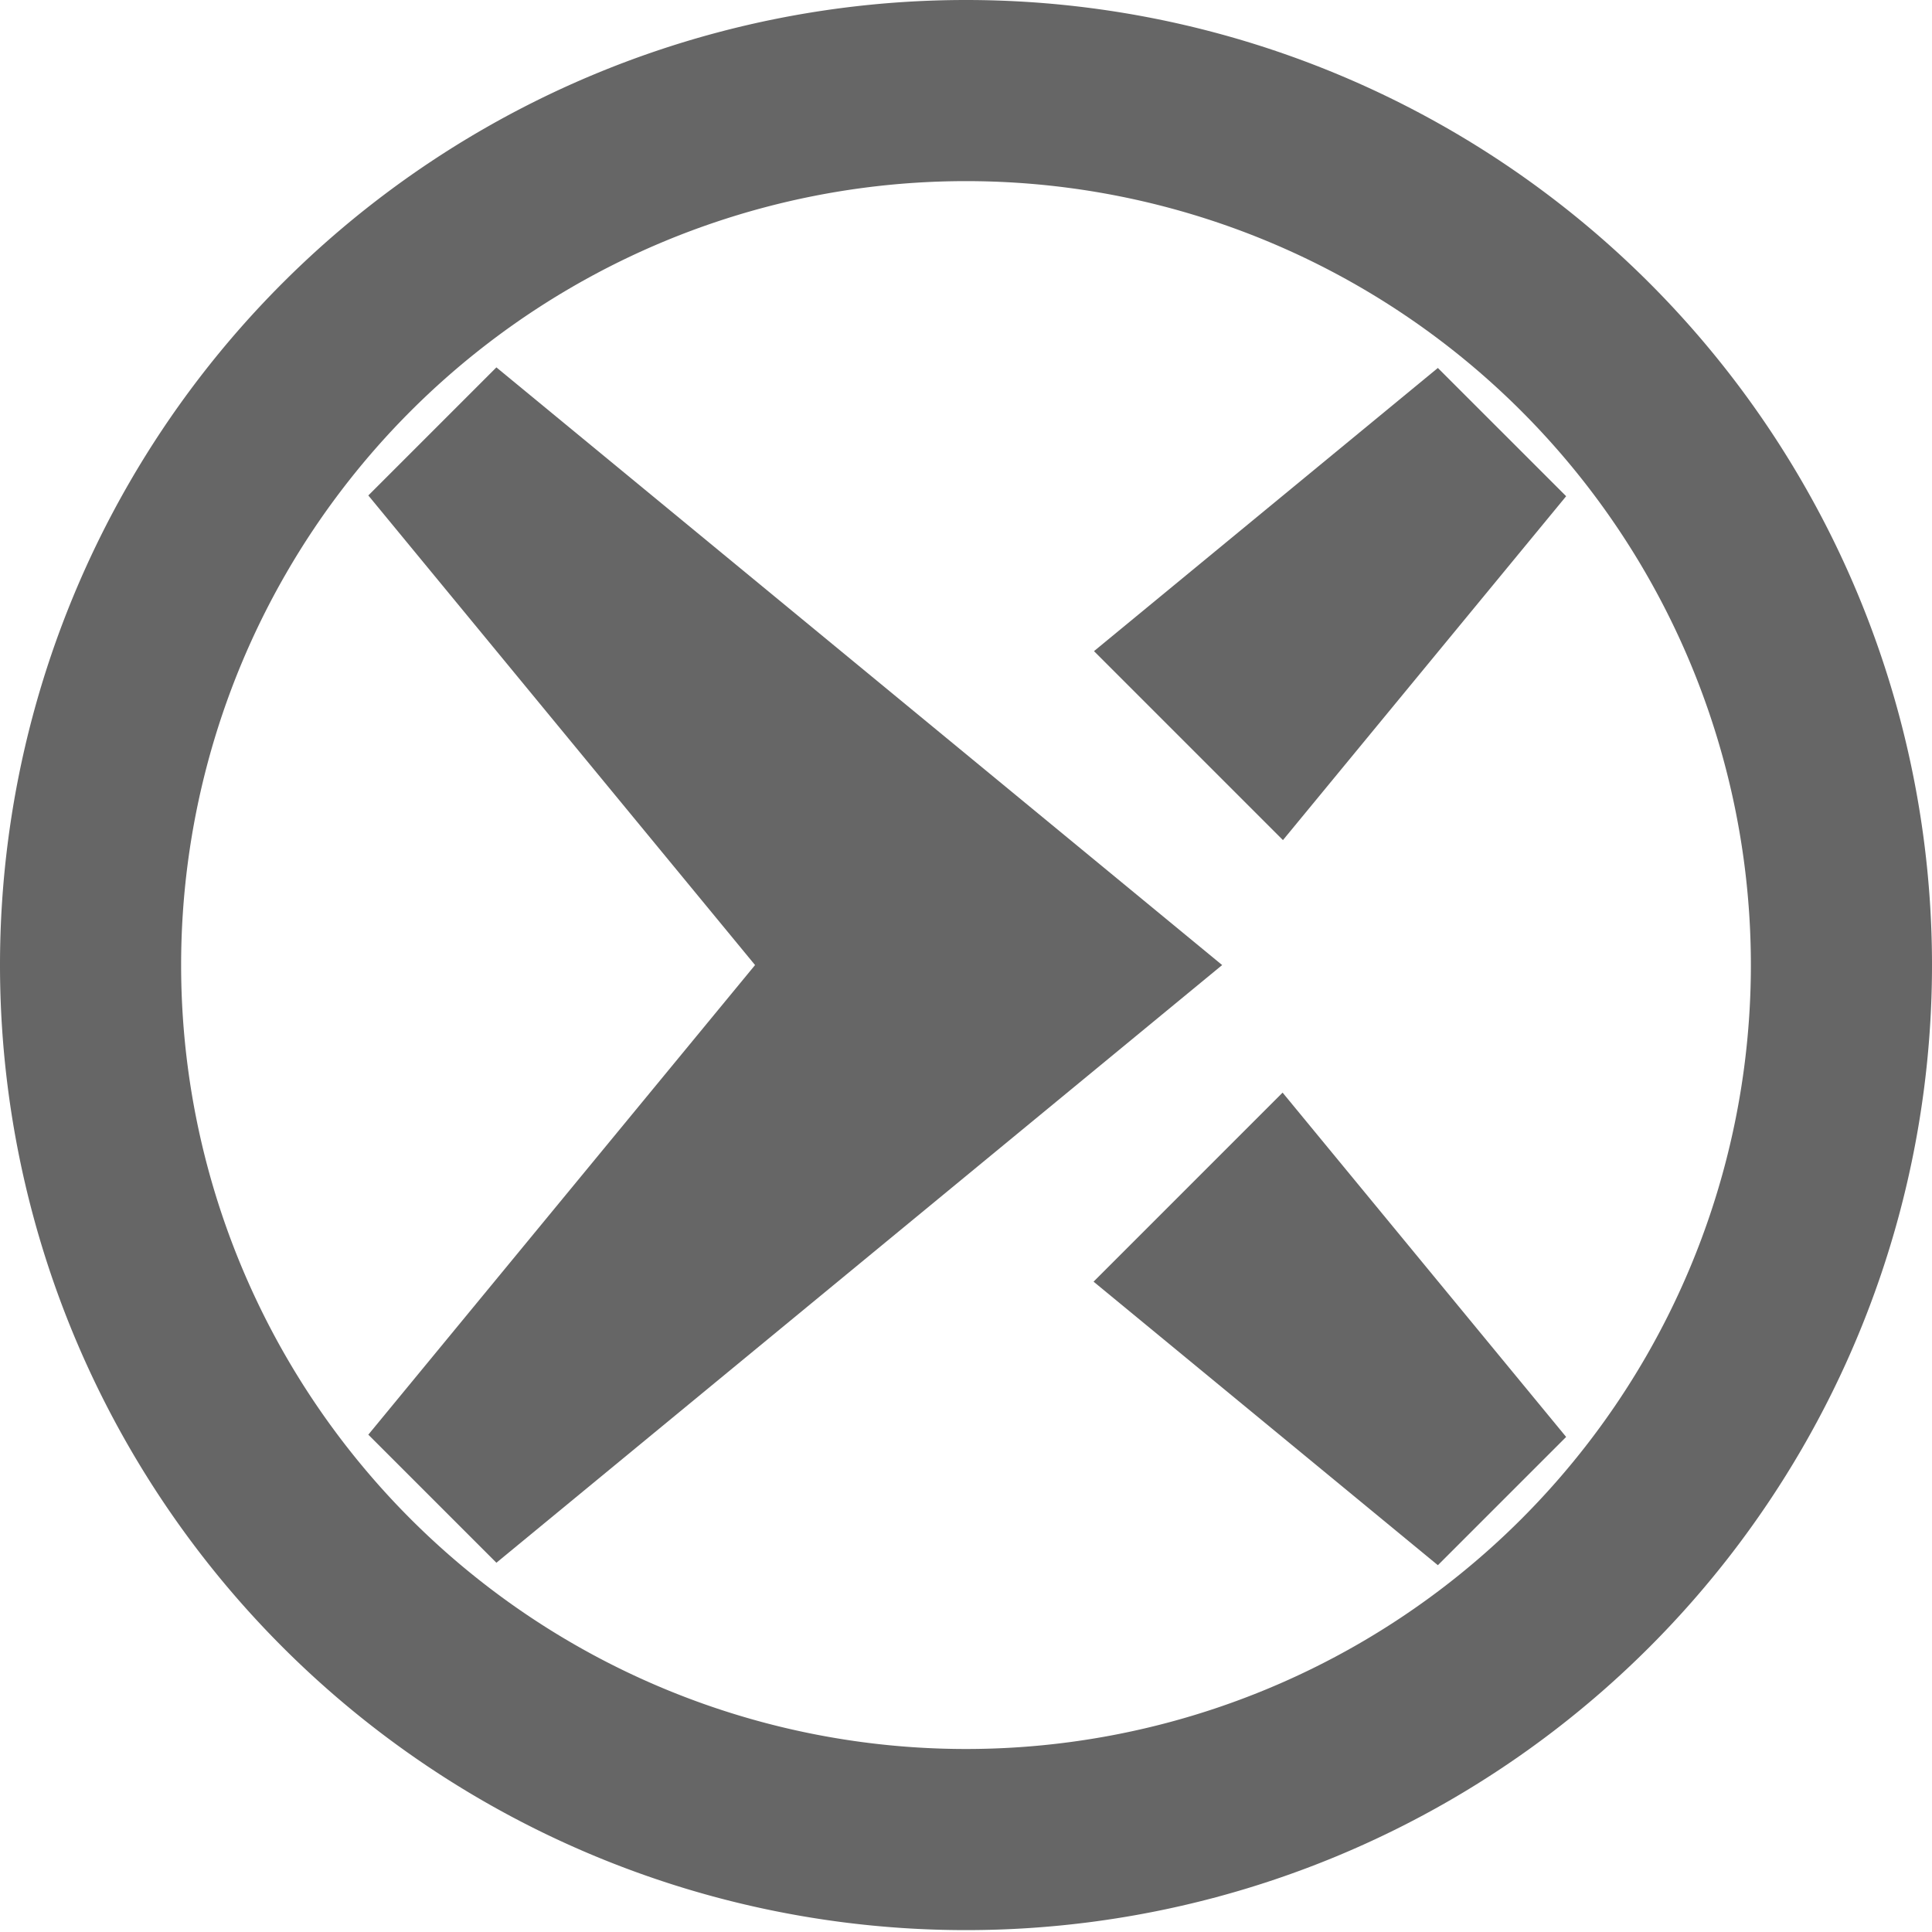 <?xml version="1.0" encoding="UTF-8" standalone="no"?>
<!-- Created with Inkscape (http://www.inkscape.org/) -->

<svg width="1024" height="1024" viewBox="0 0 270.933 270.933" version="1.1" id="Heathrow Express icon for RDT" xmlns="http://www.w3.org/2000/svg"    xmlns:svg="http://www.w3.org/2000/svg">
	<path id="circle" style="fill:#666666;" d="M 135.467,3.4096354e-7 A 135.467,135.334 0 0 0 -2.112741e-6,135.334 135.467,135.334 0 0 0 135.467,270.669 135.467,135.334 0 0 0 270.933,135.334 135.467,135.334 0 0 0 135.467,3.4096354e-7 Z M 135.467,25.4 A 110.067,109.934 0 0 1 245.533,135.334 110.067,109.934 0 0 1 135.467,245.269 110.067,109.934 0 0 1 25.4,135.334 110.067,109.934 0 0 1 135.467,25.4 Z" />
	<path id="chevron" style="fill:#666666;" d="M 760.9 194.717 L 578.926 344.576 L 678.922 444.572 L 828.783 262.598 L 760.9 194.717 z M 678.734 578.201 L 578.699 678.236 L 760.9 828.283 L 828.781 760.4 L 678.734 578.201 z "
	transform="scale(0.265)" />
	<path id="spokes" style="fill:#666666;" d="M 69.612,51.519 51.651,69.479 105.885,135.335 51.651,201.19 69.612,219.15 171.388,135.335 Z" />
</svg>
